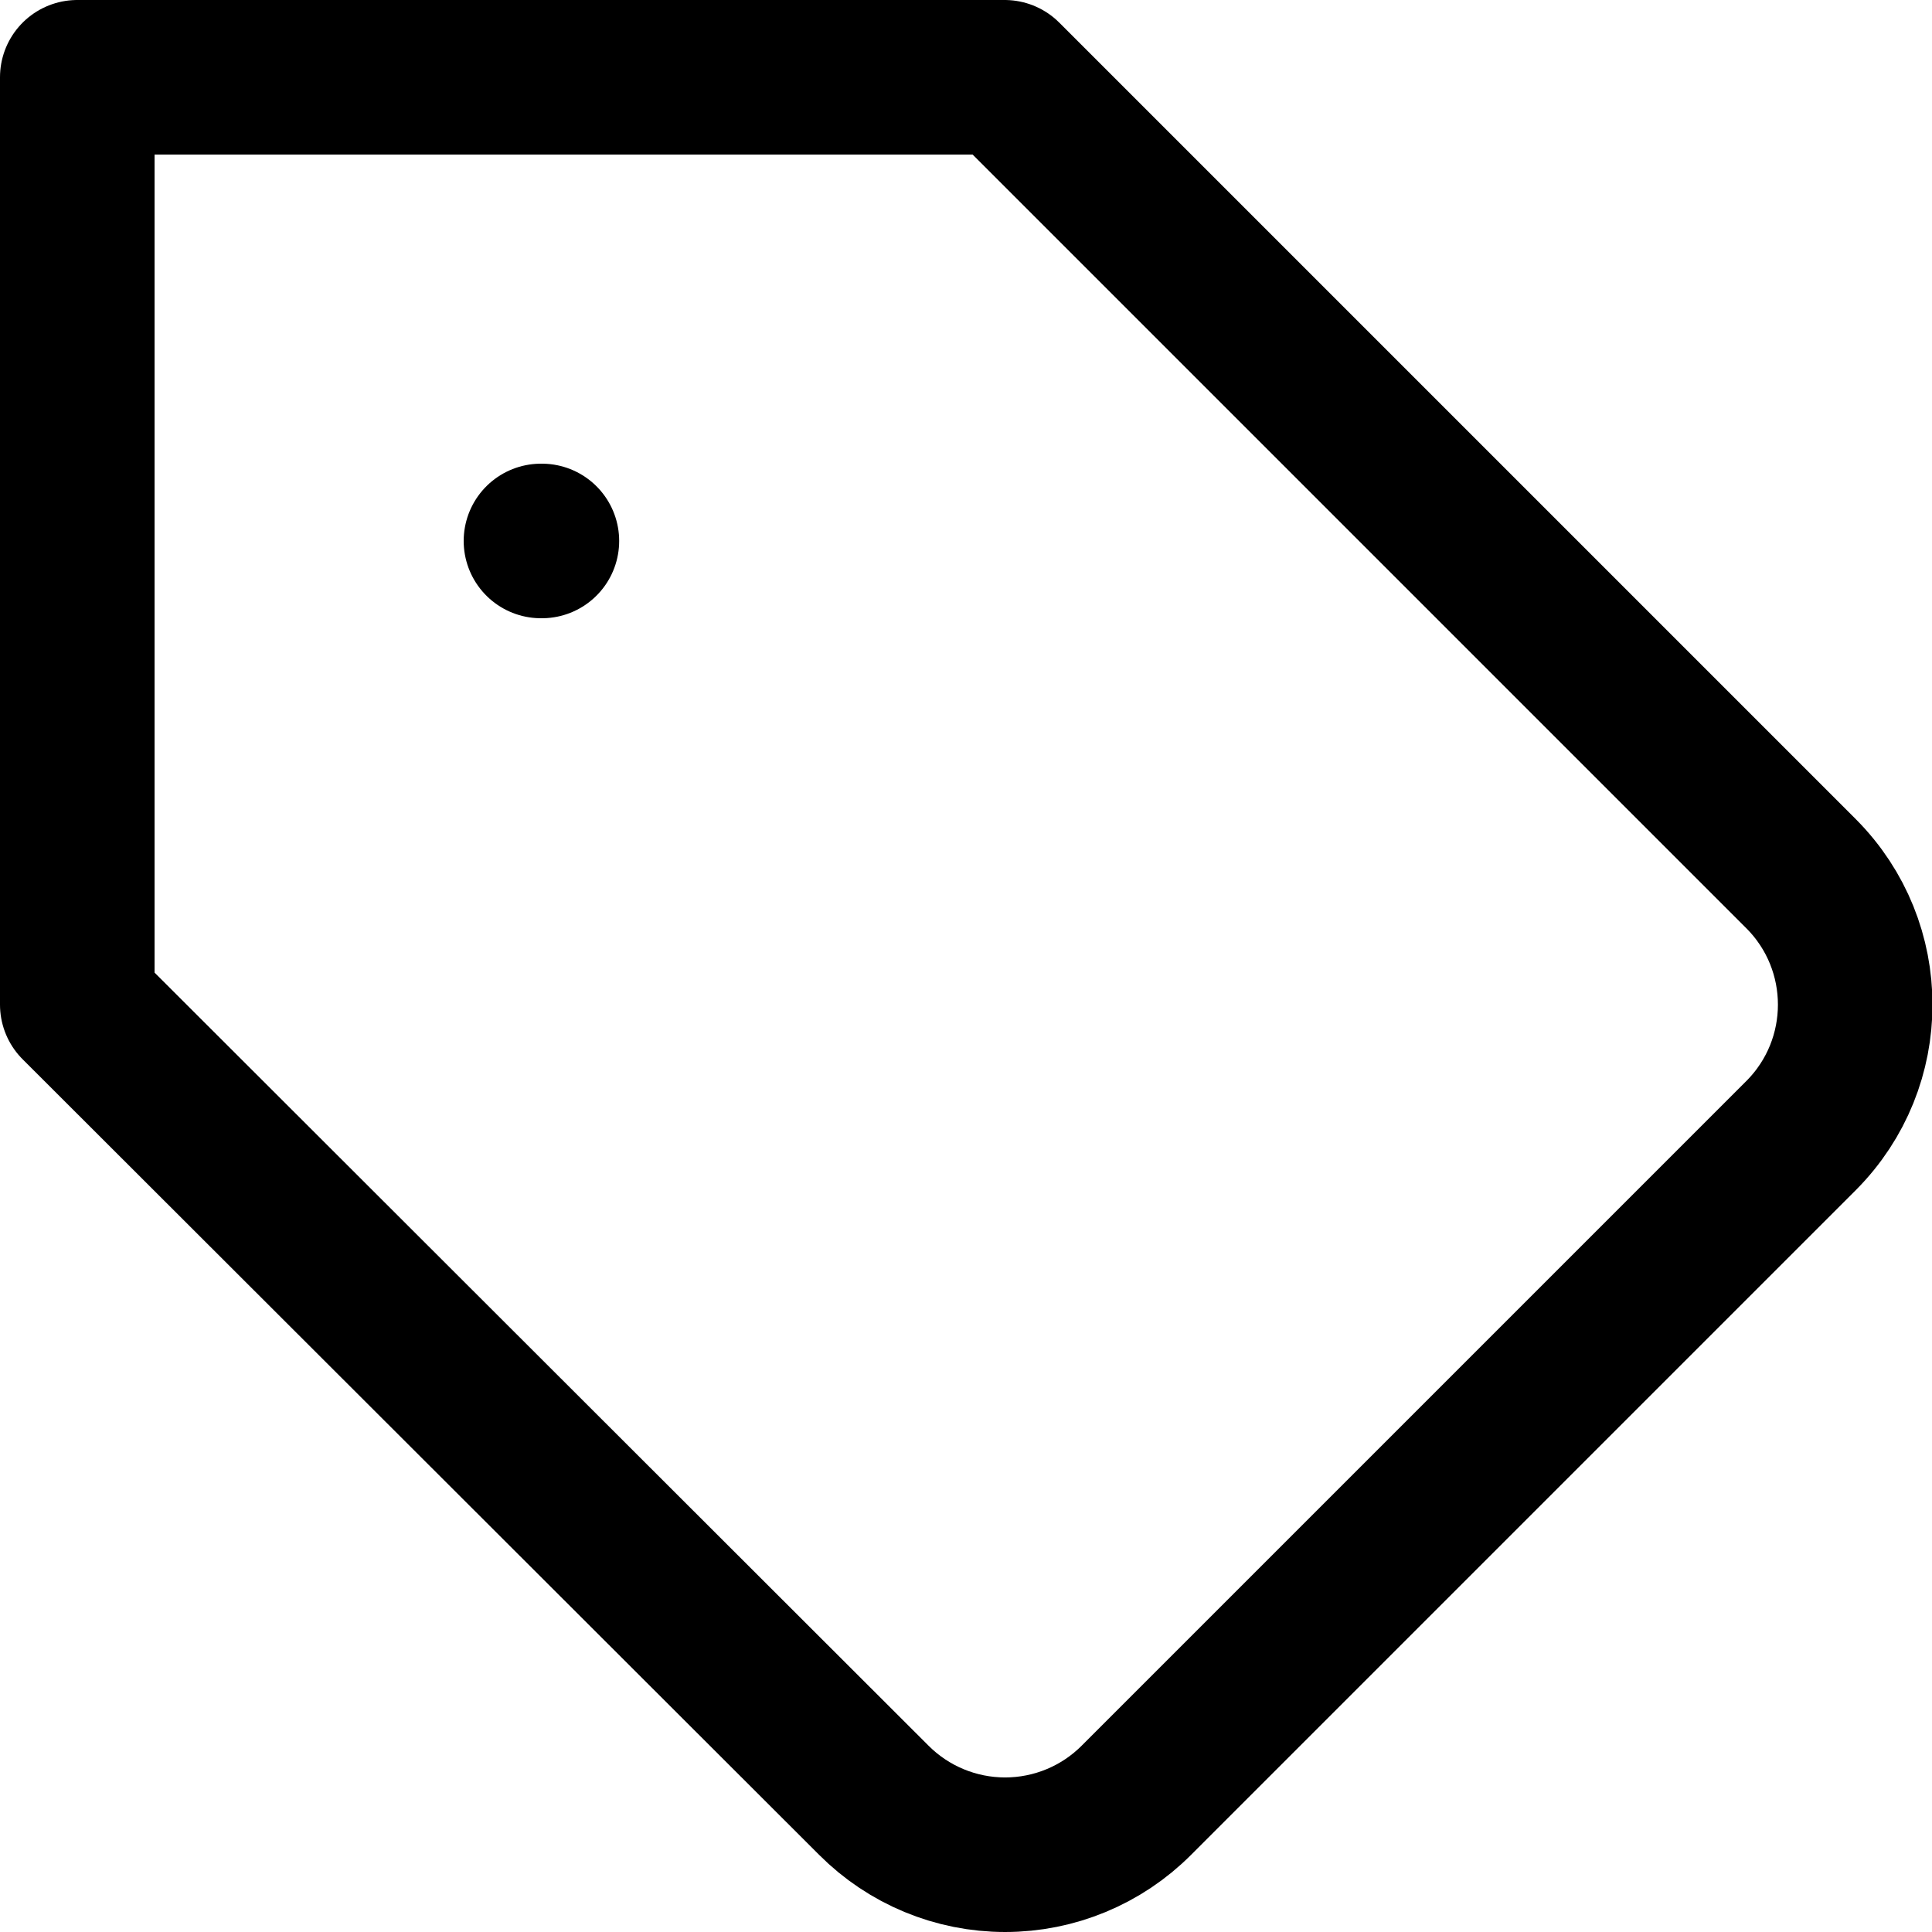 <?xml version="1.0" encoding="UTF-8"?>
<svg width="25px" height="25px" viewBox="0 0 25 25" version="1.1" xmlns="http://www.w3.org/2000/svg" xmlns:xlink="http://www.w3.org/1999/xlink">
    <!-- Generator: Sketch 63.1 (92452) - https://sketch.com -->
    <title>tag</title>
    <desc>Created with Sketch.</desc>
    <g id="☮️-Symbols" stroke="none" stroke-width="1" fill="none" fill-rule="evenodd" stroke-linecap="round" stroke-linejoin="round">
        <g id="[Components]/Ups/bar-1/DT" transform="translate(-1252, -32)" stroke="#000000" stroke-width="2">
            <g id="inner">
                <g id="cards" transform="translate(240, 15)">
                    <g id="panel" transform="translate(980, 0)">
                        <g id="icon">
                            <g id="tag" transform="translate(33, 18)">
                                <path d="M22.308,13.692 L13.704,22.296 C13.254,22.747 12.643,23 12.006,23 C11.369,23 10.758,22.747 10.308,22.296 L0,12 L0,0 L12,0 L22.308,10.308 C23.239,11.244 23.239,12.756 22.308,13.692 Z" id="Path"></path>
                                <line x1="6" y1="6" x2="6.012" y2="6" id="Path"></line>
                            </g>
                        </g>
                    </g>
                </g>
            </g>
        </g>
    </g>
</svg>